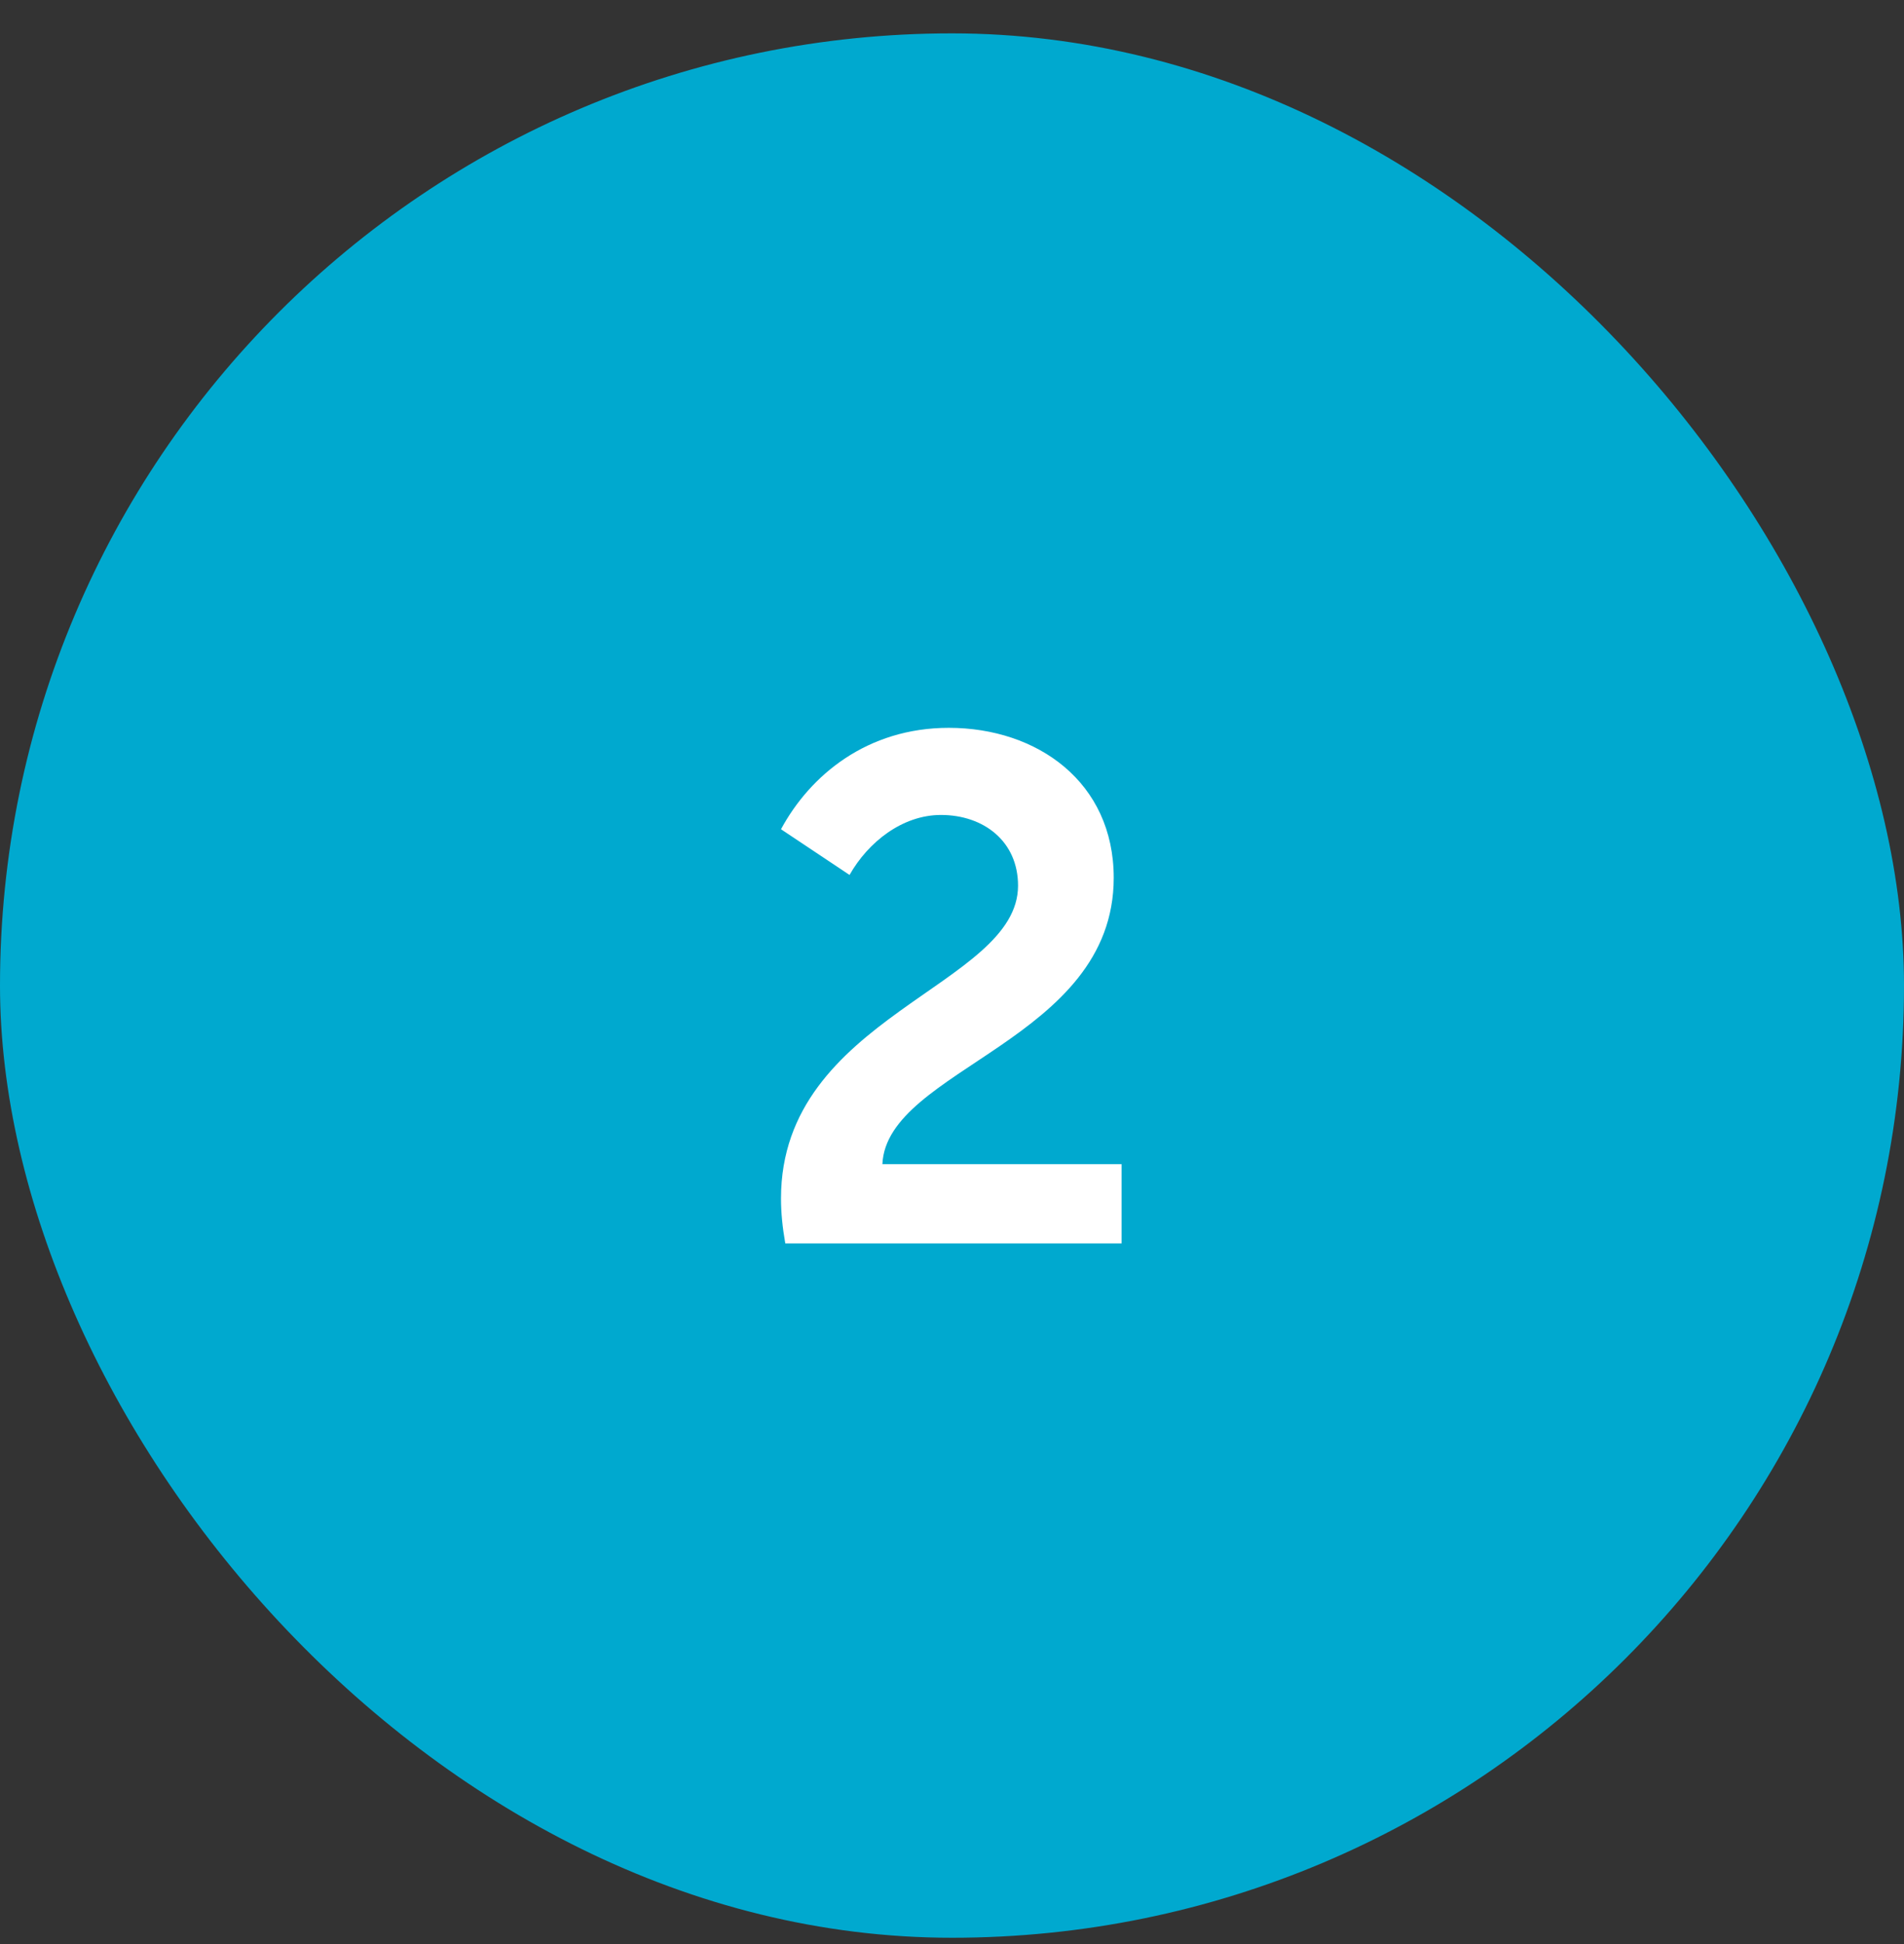 <?xml version="1.0" encoding="UTF-8"?> <svg xmlns="http://www.w3.org/2000/svg" width="48" height="49" viewBox="0 0 48 49" fill="none"><rect x="0" y="0" width="48" height="49" fill="#333333" stroke="none"/> <rect y="0.841" width="48" height="48" rx="24" fill="#00A9CF"></rect> <path d="M19.797 31.341C19.725 30.927 19.689 30.567 19.689 30.207C19.689 25.599 25.665 24.861 25.665 22.323C25.665 21.207 24.801 20.541 23.721 20.541C22.749 20.541 21.885 21.225 21.417 22.053L19.689 20.901C20.427 19.533 21.867 18.345 23.919 18.345C26.151 18.345 28.077 19.713 28.077 22.125C28.077 26.229 22.353 26.931 22.245 29.343H28.275V31.341H19.797Z" fill="white"></path> </svg> 